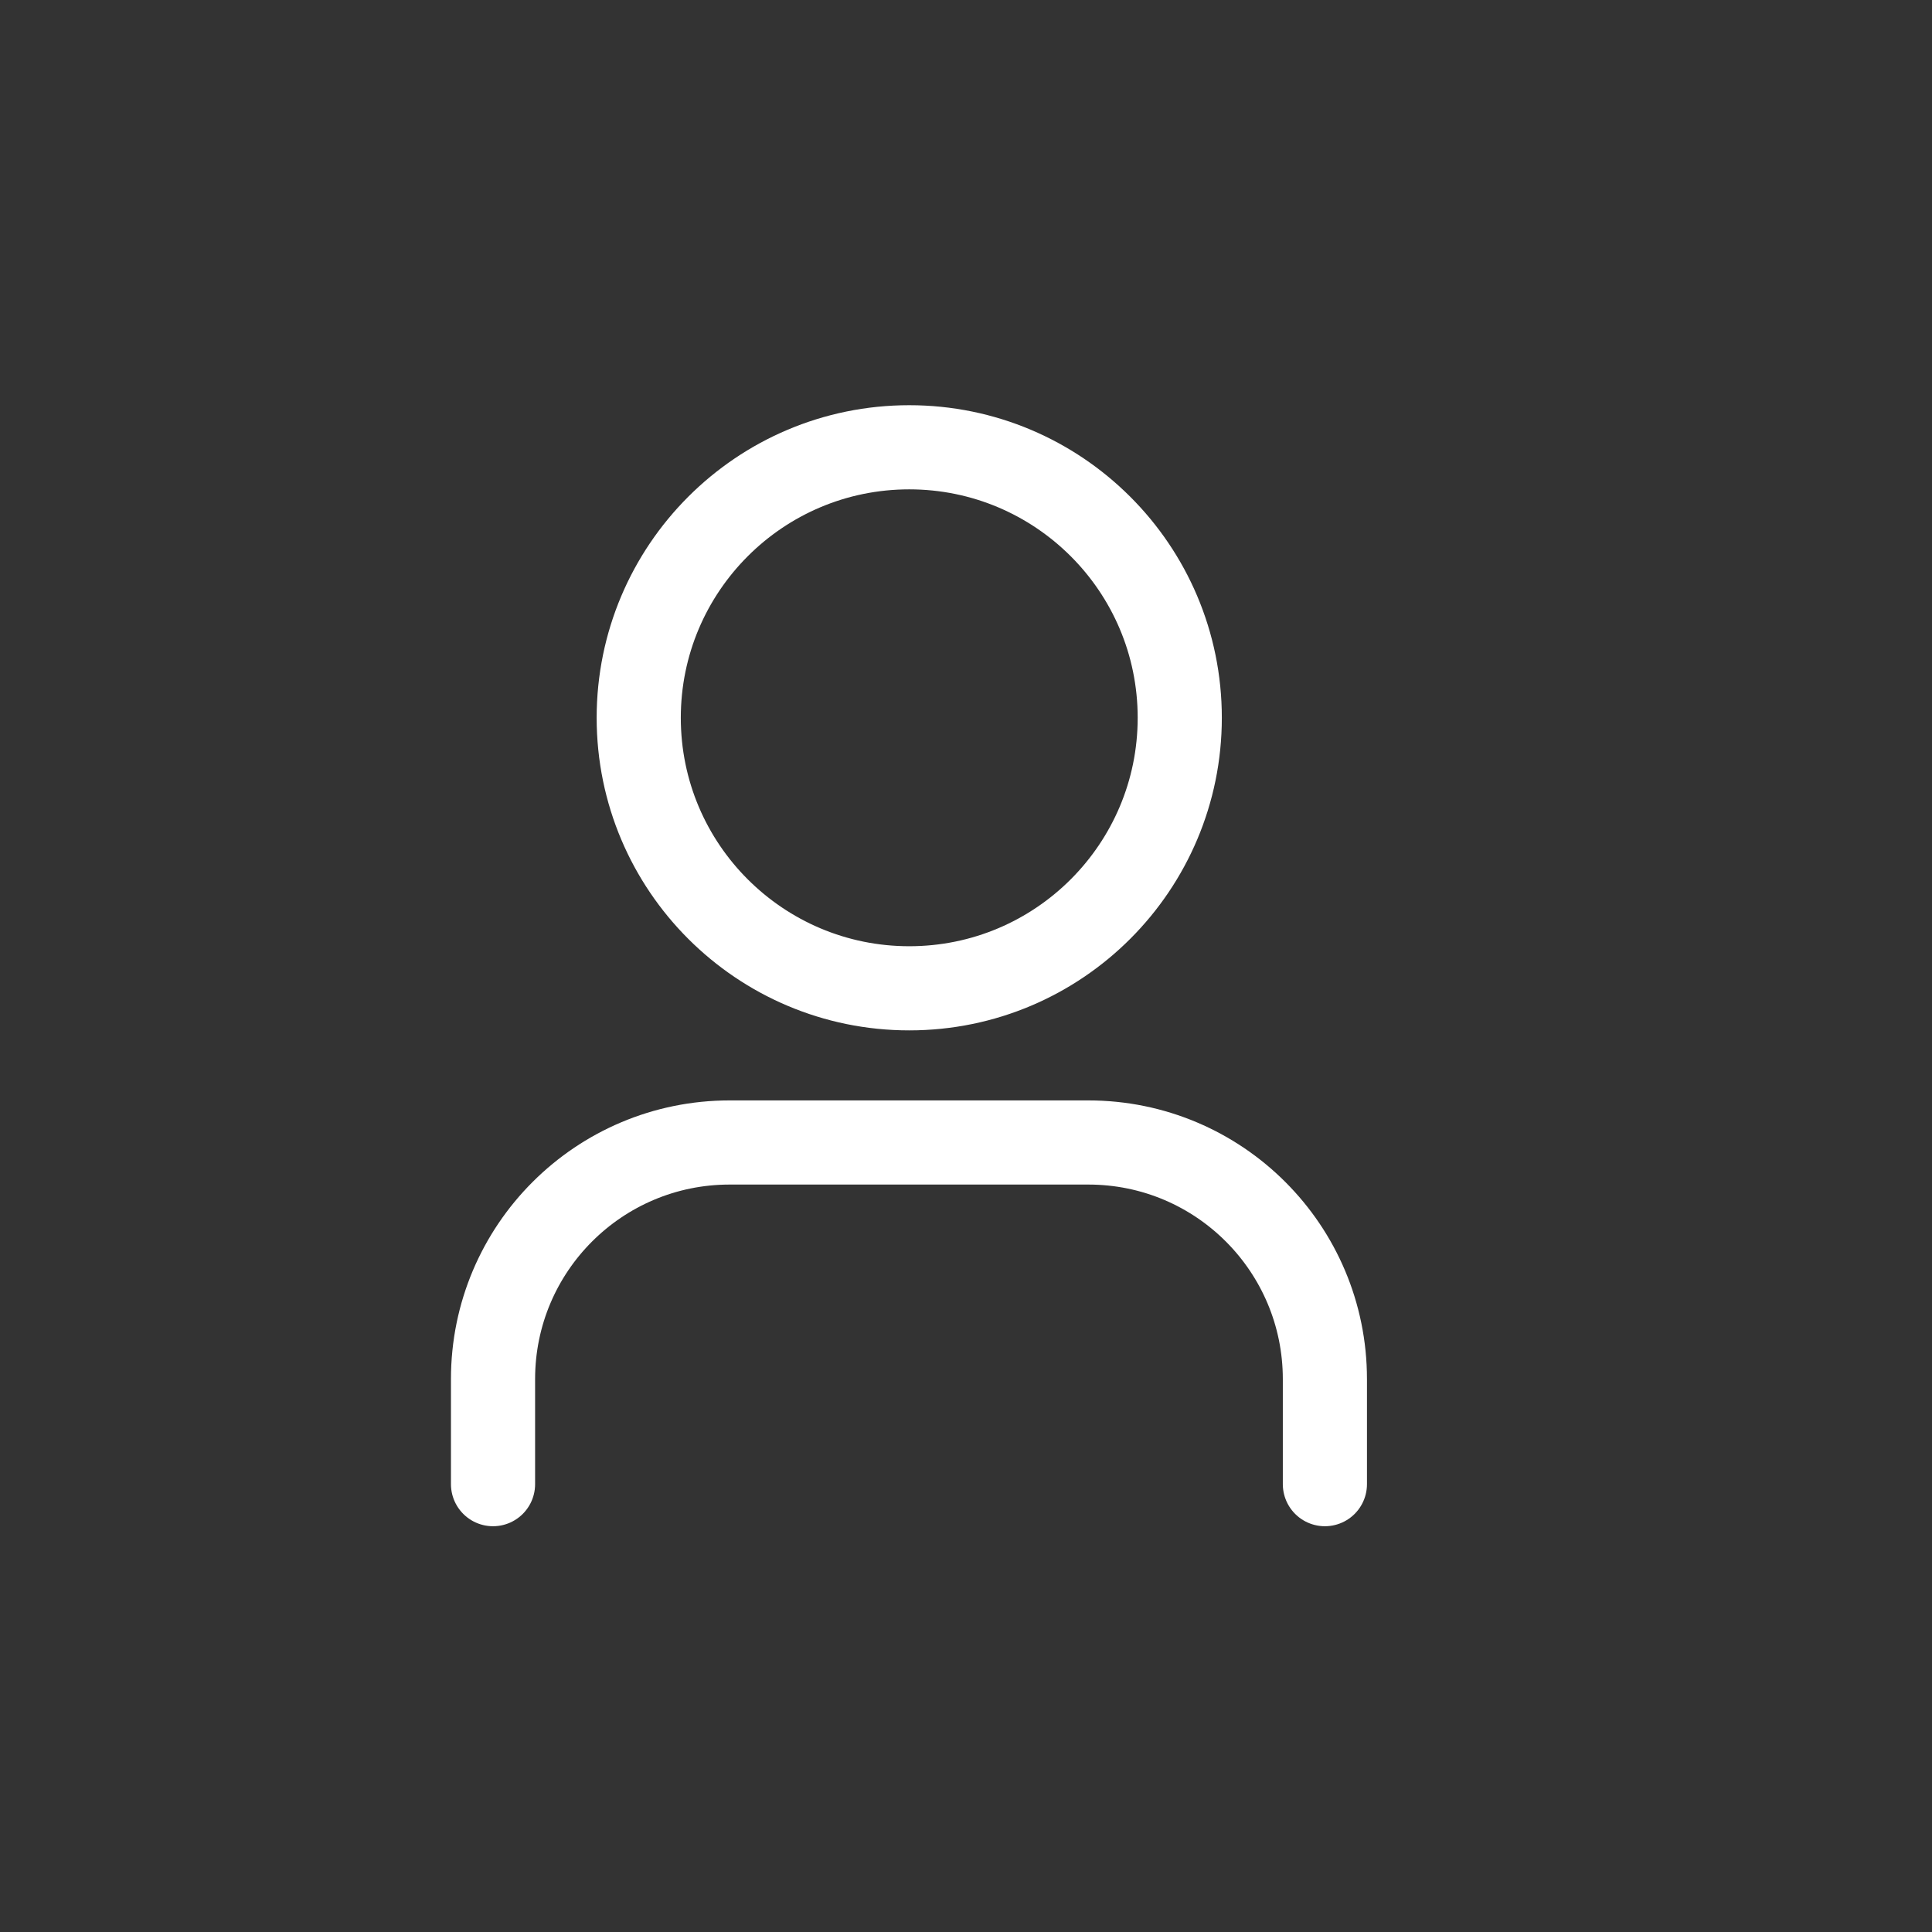 <?xml version="1.0" encoding="UTF-8"?><svg id="a" xmlns="http://www.w3.org/2000/svg" viewBox="0 0 34.21 34.21"><rect x="0" y="0" width="34.21" height="34.21" fill="#333333" stroke="none"/><defs><style>.e{fill:none;stroke:#fff;stroke-linecap:round;stroke-linejoin:round;stroke-width:1.49px;}</style></defs><g id="b"><path id="c" class="e" d="M20.89,12.71c0,2.64-2.14,4.79-4.79,4.79-2.64,0-4.79-2.14-4.79-4.79,0-2.64,2.14-4.79,4.79-4.79h0c2.64,0,4.79,2.14,4.79,4.79Z"/><path id="d" class="e" d="M8.73,26.28v-1.86c0-2.32,1.88-4.19,4.19-4.19h6.35c2.32,0,4.19,1.88,4.19,4.19v1.86"/></g></svg>